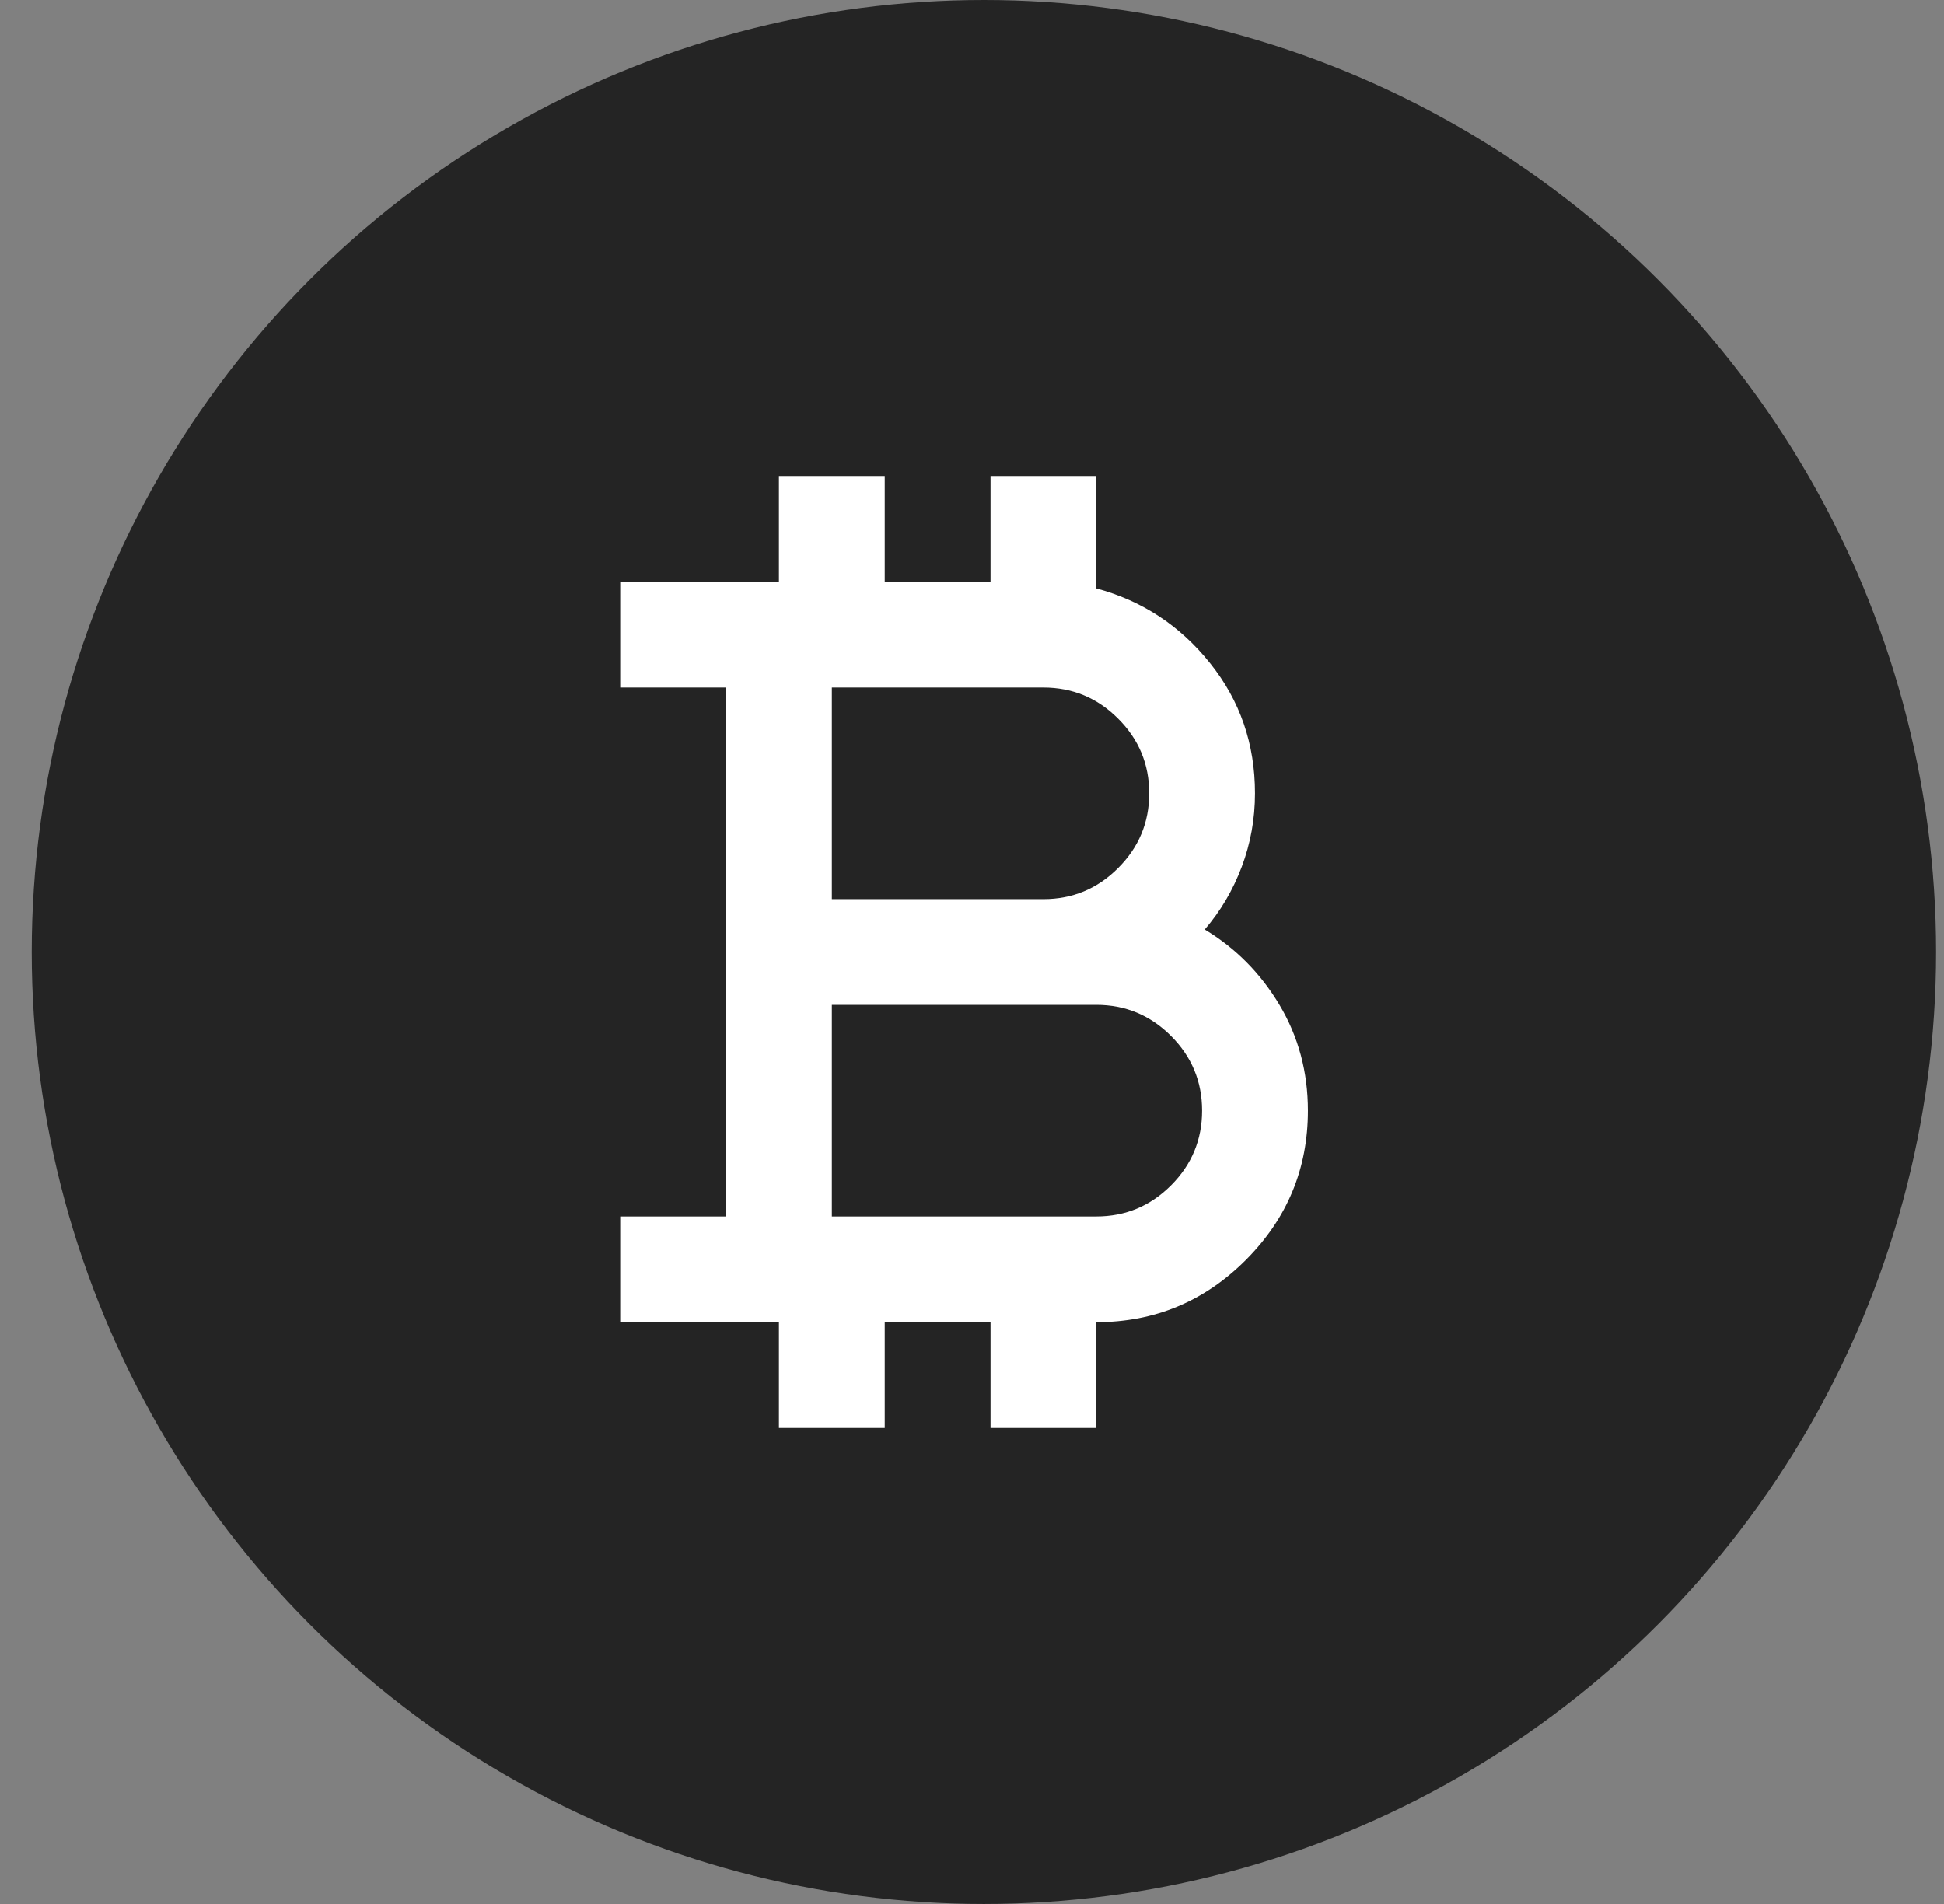<svg width="49" height="48" viewBox="0 0 49 48" fill="none" xmlns="http://www.w3.org/2000/svg">
<rect x="0" y="0" width="49" height="48" fill="#808080" stroke="none"/>
<g id="Frame 1597879907">
<circle id="Ellipse 2361" cx="24.8" cy="24" r="24" fill="#242424"/>
<path id="Vector" d="M19.633 36V33.333H15.633V30.667H18.3V17.333H15.633V14.667H19.633V12H22.3V14.667H24.967V12H27.633V14.833C28.789 15.144 29.744 15.772 30.5 16.717C31.256 17.661 31.633 18.756 31.633 20C31.633 20.644 31.522 21.261 31.3 21.85C31.078 22.439 30.767 22.967 30.367 23.433C31.144 23.9 31.772 24.533 32.25 25.333C32.728 26.133 32.967 27.022 32.967 28C32.967 29.467 32.444 30.722 31.4 31.767C30.355 32.811 29.1 33.333 27.633 33.333V36H24.967V33.333H22.3V36H19.633ZM20.967 22.667H26.3C27.033 22.667 27.661 22.406 28.183 21.883C28.706 21.361 28.967 20.733 28.967 20C28.967 19.267 28.706 18.639 28.183 18.117C27.661 17.594 27.033 17.333 26.3 17.333H20.967V22.667ZM20.967 30.667H27.633C28.367 30.667 28.994 30.406 29.517 29.883C30.039 29.361 30.3 28.733 30.3 28C30.3 27.267 30.039 26.639 29.517 26.117C28.994 25.594 28.367 25.333 27.633 25.333H20.967V30.667Z" fill="white"/>
</g>
</svg>
